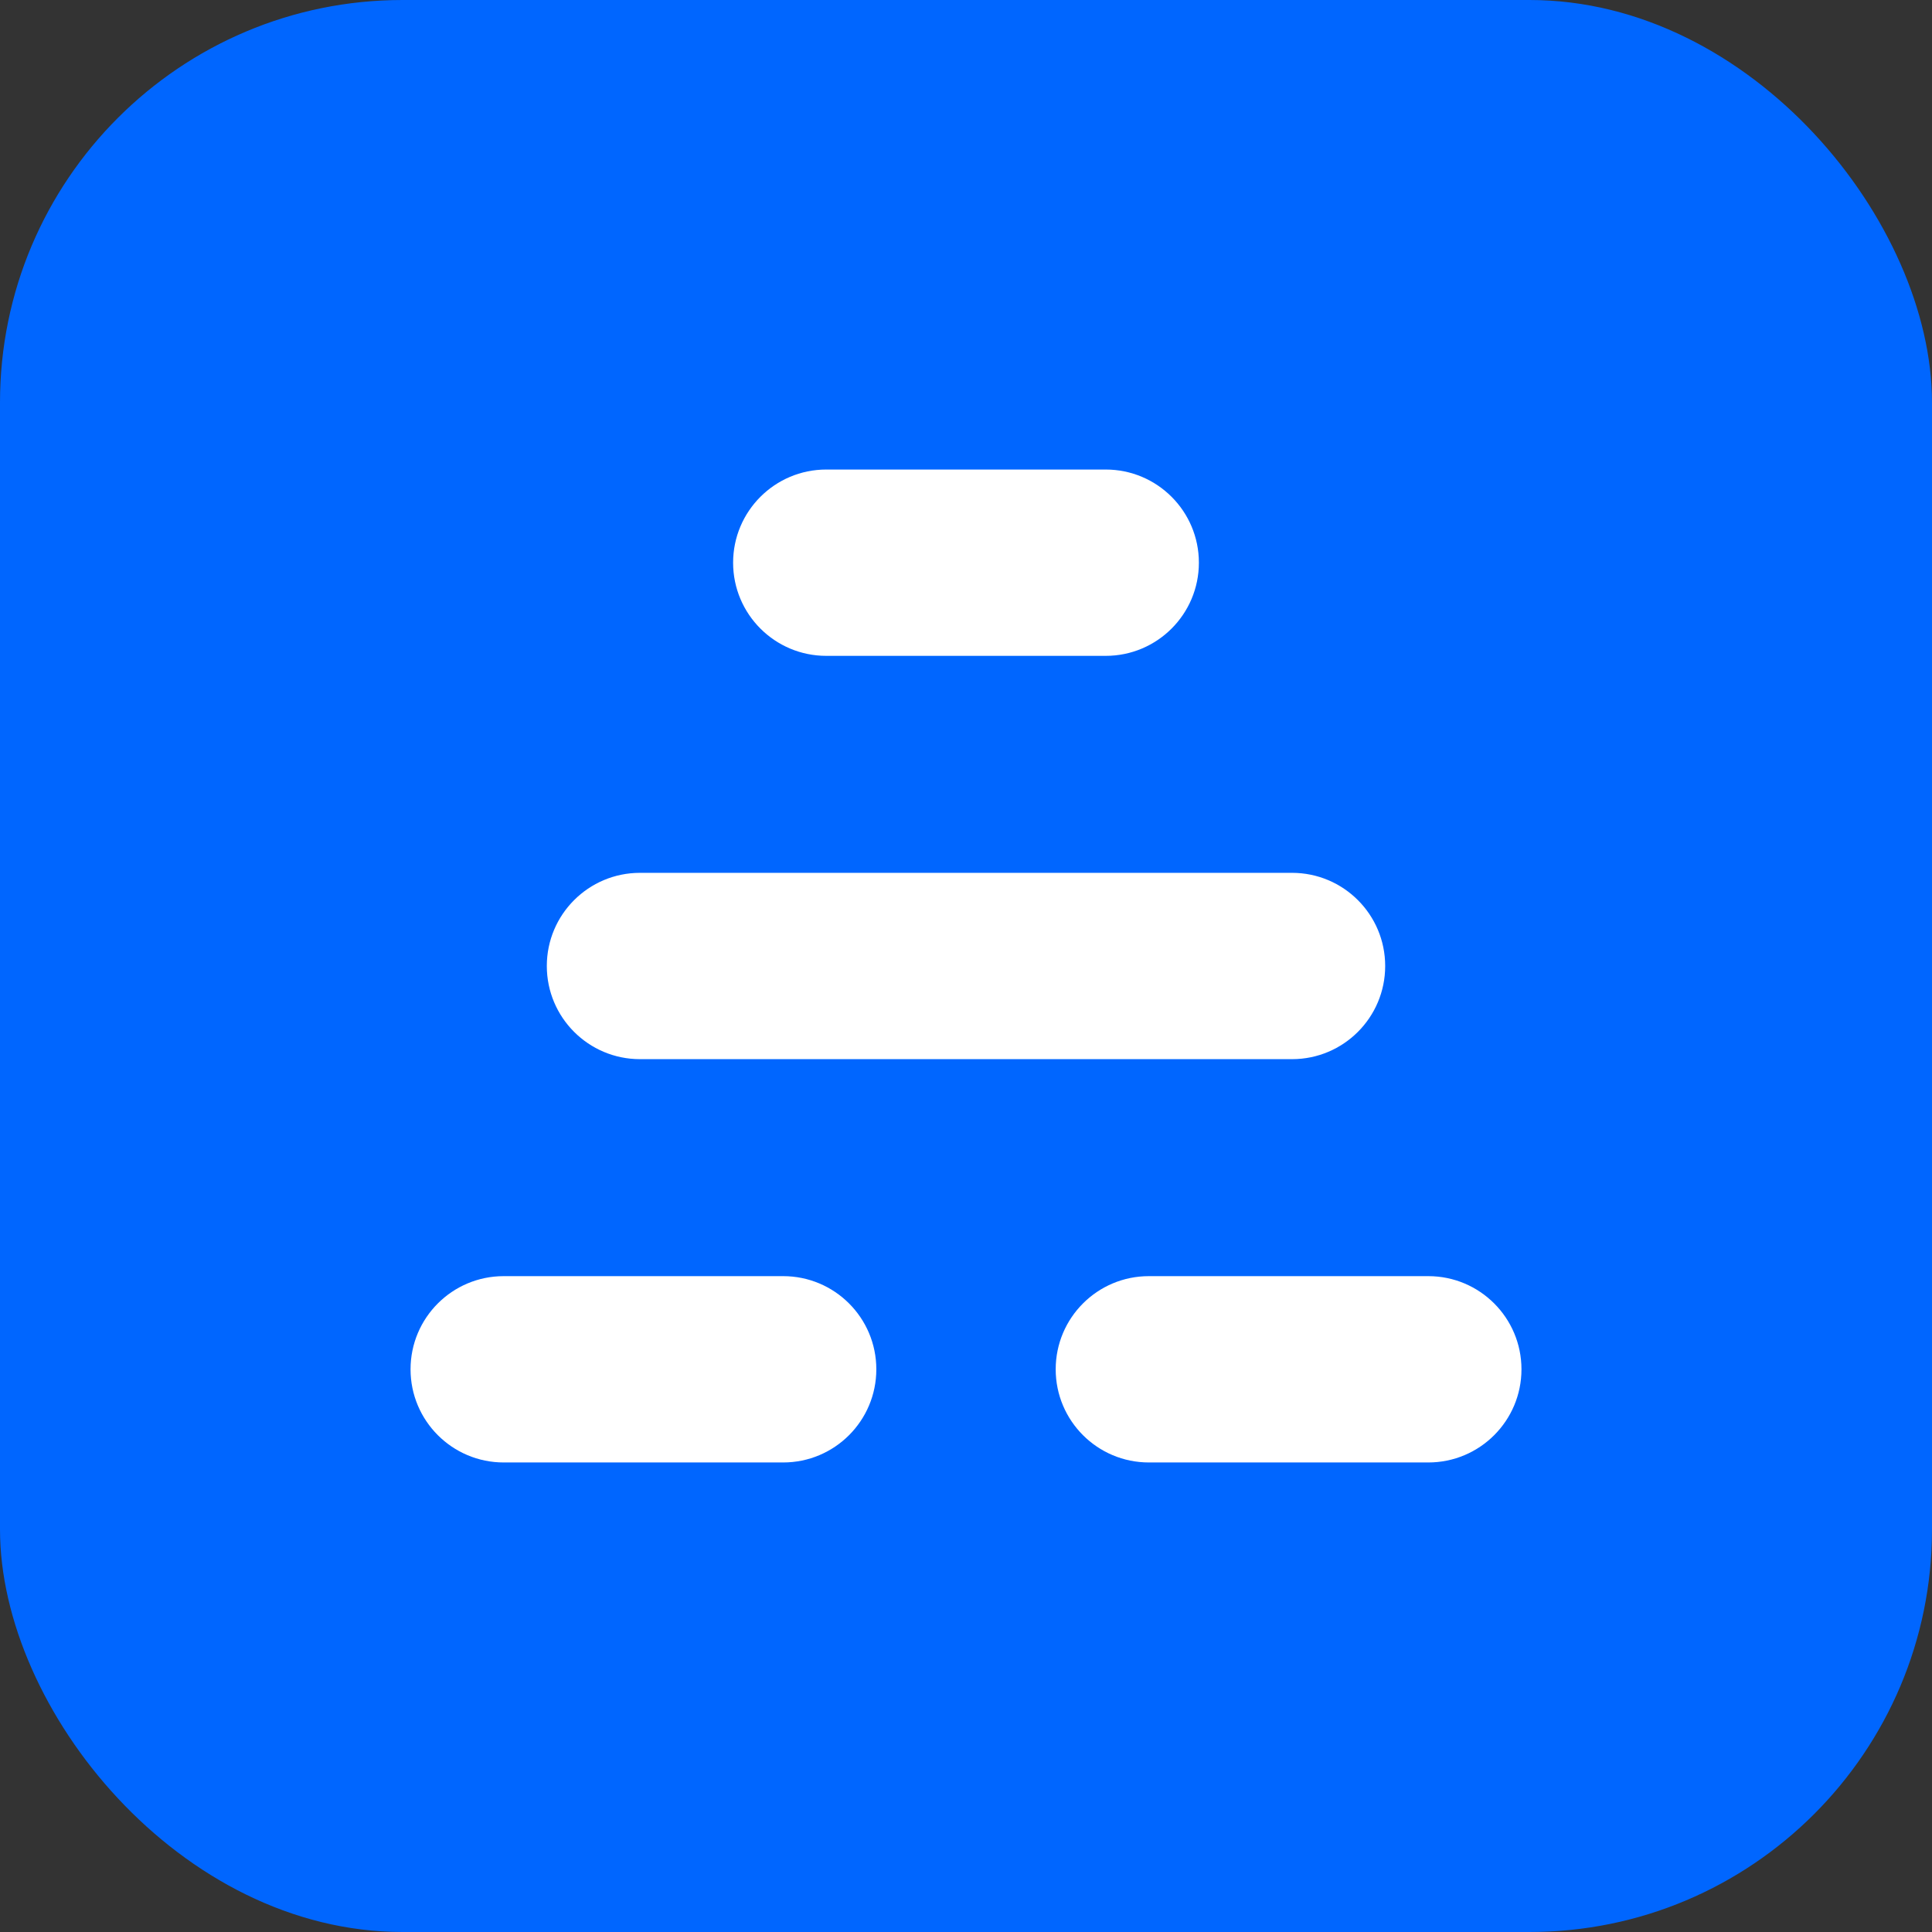 <?xml version="1.0" encoding="UTF-8"?>
<svg id="Layer_2" data-name="Layer 2" xmlns="http://www.w3.org/2000/svg" viewBox="0 0 960 960">
  <rect x="0" y="0" width="960" height="960" fill="#333333" stroke="none"/>
  <defs>
    <style>
      .cls-1 {
        fill: #fff;
      }

      .cls-2 {
        fill: #06f;
      }
    </style>
  </defs>
  <g id="Layer_1-2" data-name="Layer 1">
    <rect class="cls-2" width="960" height="960" rx="200" ry="200"/>
    <g>
      <path class="cls-1" d="M410.57,233.31h138.86c25.56,0,46.29,20.72,46.29,46.29h0c0,25.56-20.72,46.29-46.29,46.29h-138.86c-25.56,0-46.29-20.72-46.29-46.29h0c0-25.56,20.72-46.29,46.29-46.29Z"/>
      <path class="cls-1" d="M318,433.71h324c25.56,0,46.29,20.72,46.29,46.29h0c0,25.56-20.72,46.29-46.29,46.29h-324c-25.56,0-46.29-20.72-46.29-46.29h0c0-25.56,20.72-46.29,46.29-46.29Z"/>
      <path class="cls-1" d="M250.29,634.11h138.86c25.56,0,46.29,20.72,46.29,46.29h0c0,25.56-20.72,46.29-46.29,46.29h-138.86c-25.56,0-46.29-20.72-46.29-46.29h0c0-25.56,20.72-46.29,46.29-46.29Z"/>
      <path class="cls-1" d="M570.86,634.11h138.86c25.56,0,46.29,20.72,46.29,46.29h0c0,25.56-20.72,46.29-46.29,46.29h-138.86c-25.56,0-46.29-20.72-46.29-46.29h0c0-25.56,20.72-46.29,46.29-46.29Z"/>
    </g>
  </g>
</svg>